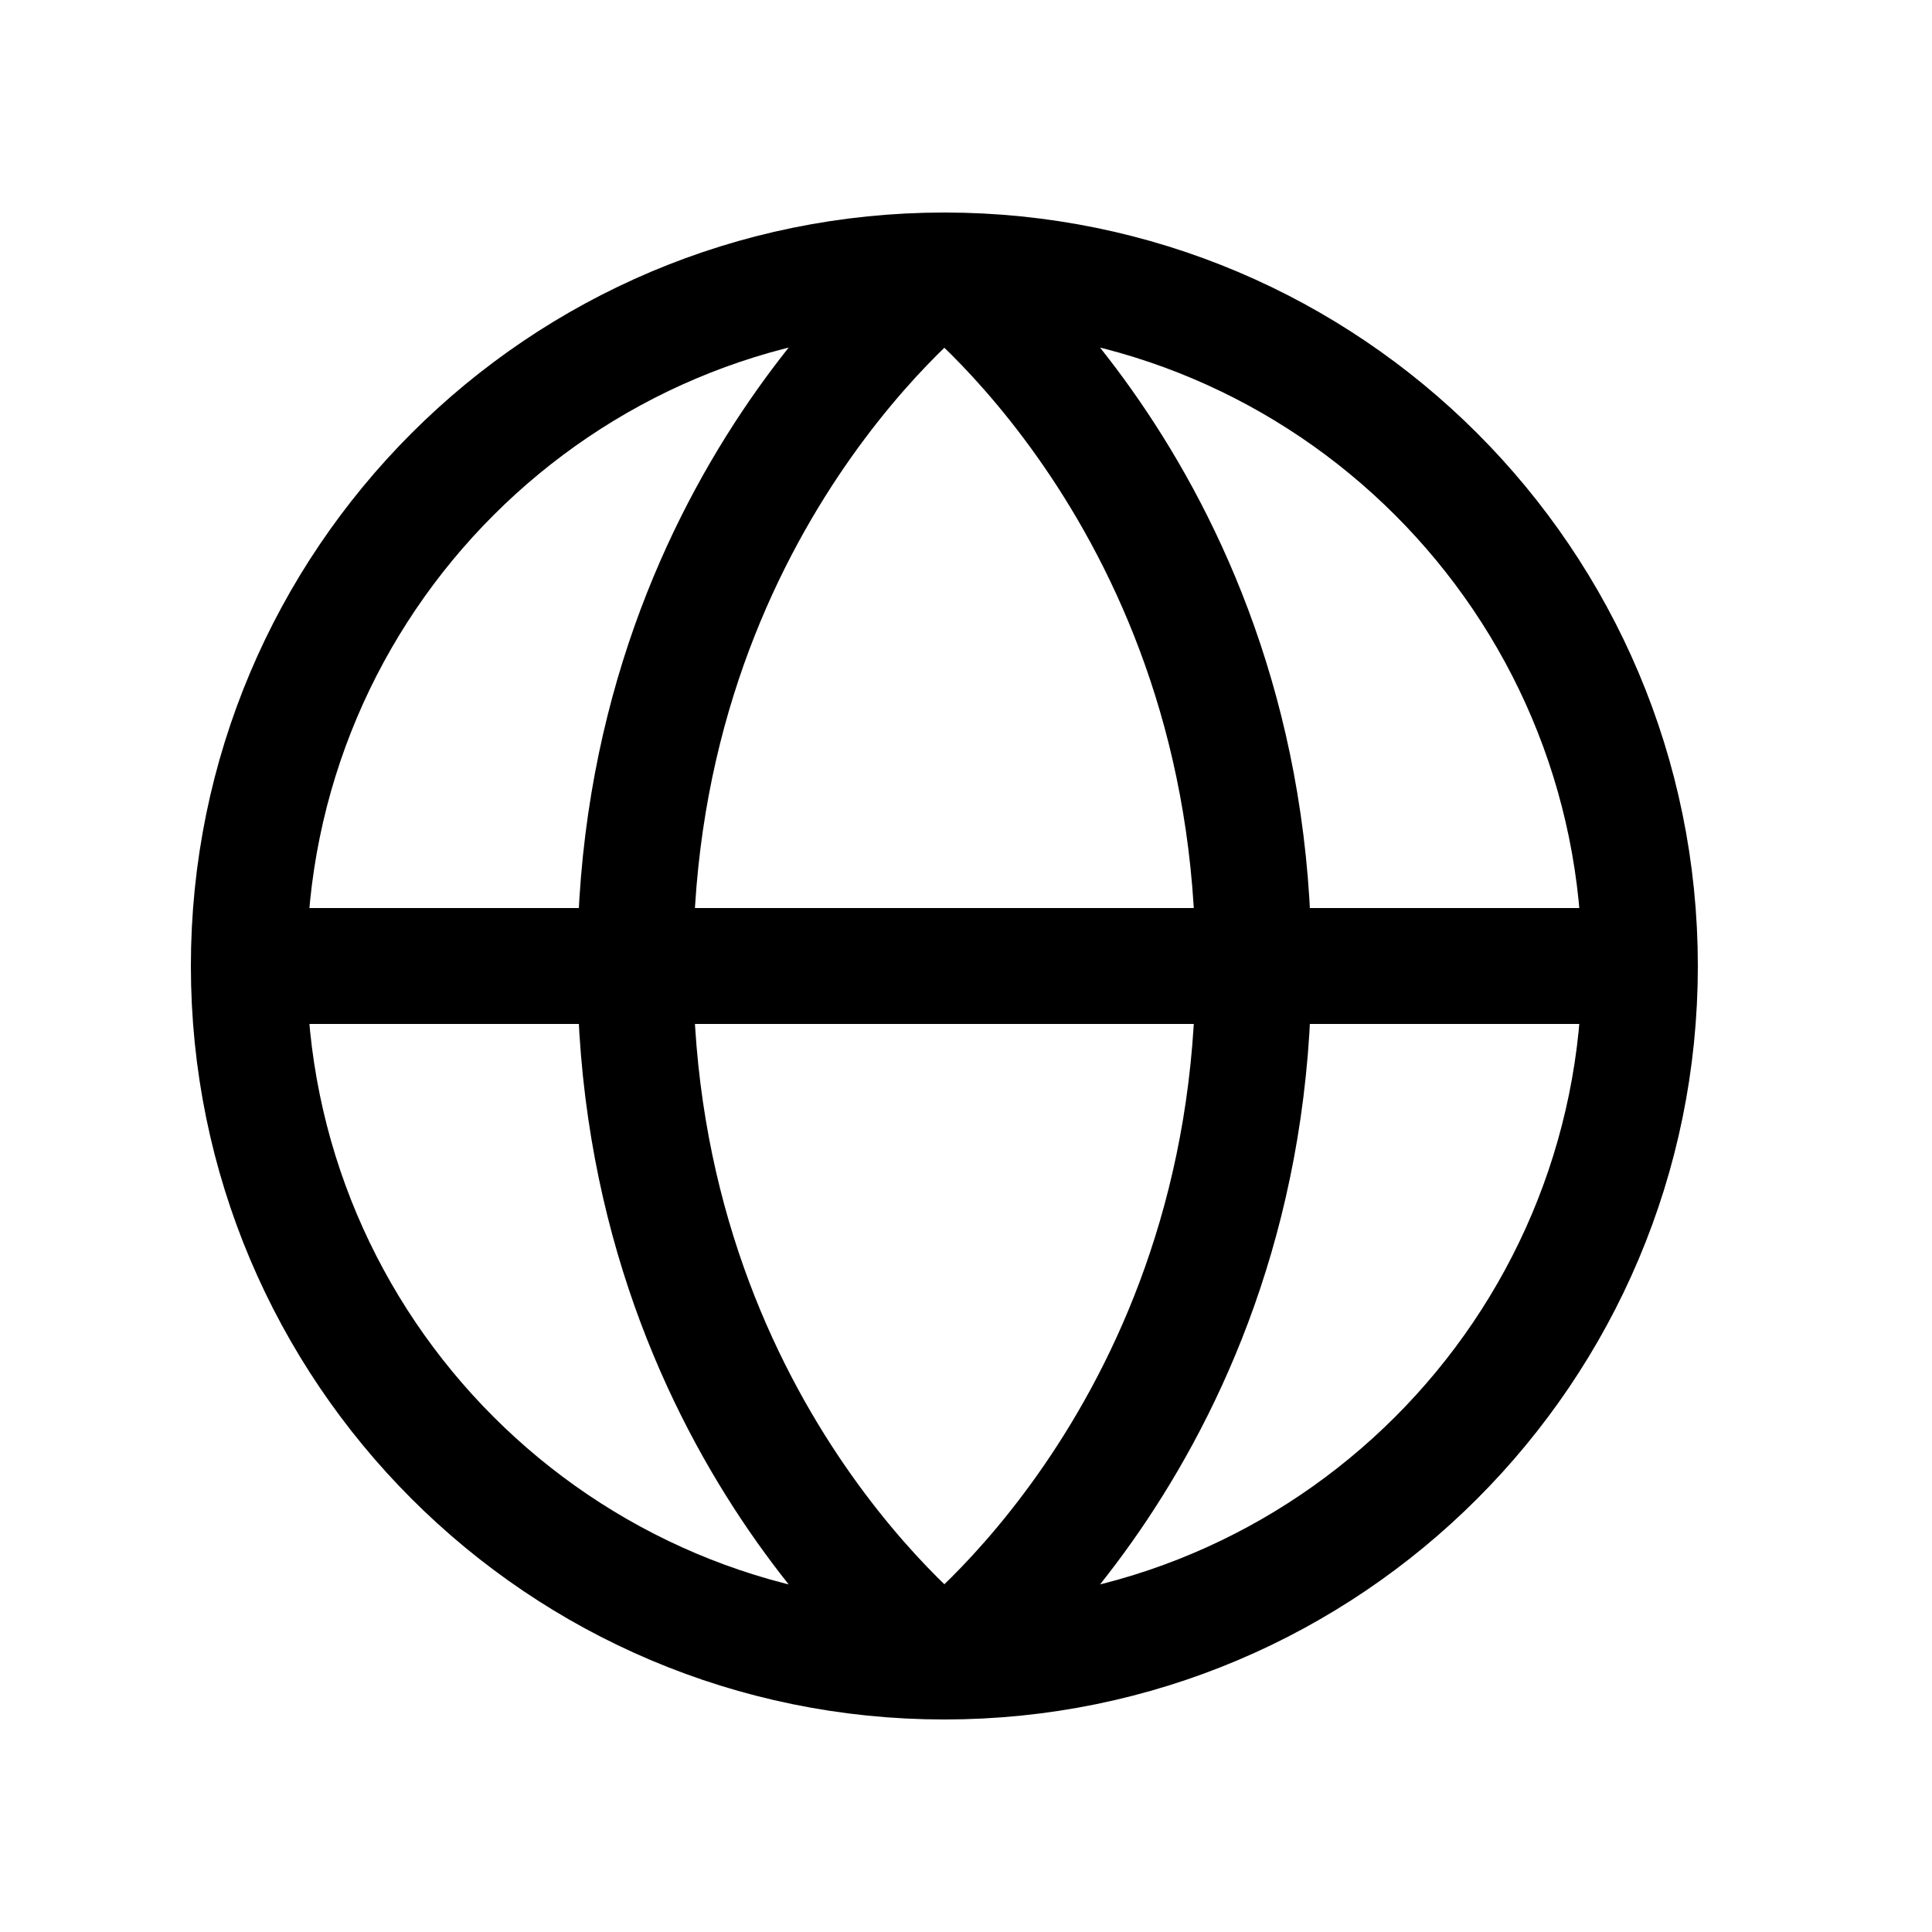 <svg width="25" height="25" viewBox="0 0 25 25" fill="none" xmlns="http://www.w3.org/2000/svg">
<path d="M21.22 12.5C21.22 17.471 17.19 21.5 12.22 21.5M21.22 12.5C21.22 7.529 17.19 3.5 12.22 3.5M21.22 12.5H3.22M12.22 21.5C7.249 21.5 3.22 17.471 3.22 12.5M12.22 21.5C12.22 21.5 16.22 18.5 16.22 12.5C16.22 6.5 12.22 3.5 12.22 3.5M12.22 21.5C12.22 21.5 8.22 18.5 8.22 12.5C8.22 6.5 12.22 3.5 12.22 3.5M3.22 12.5C3.22 7.529 7.249 3.5 12.22 3.5" stroke="currentColor" stroke-width="1.5"/>
</svg>
